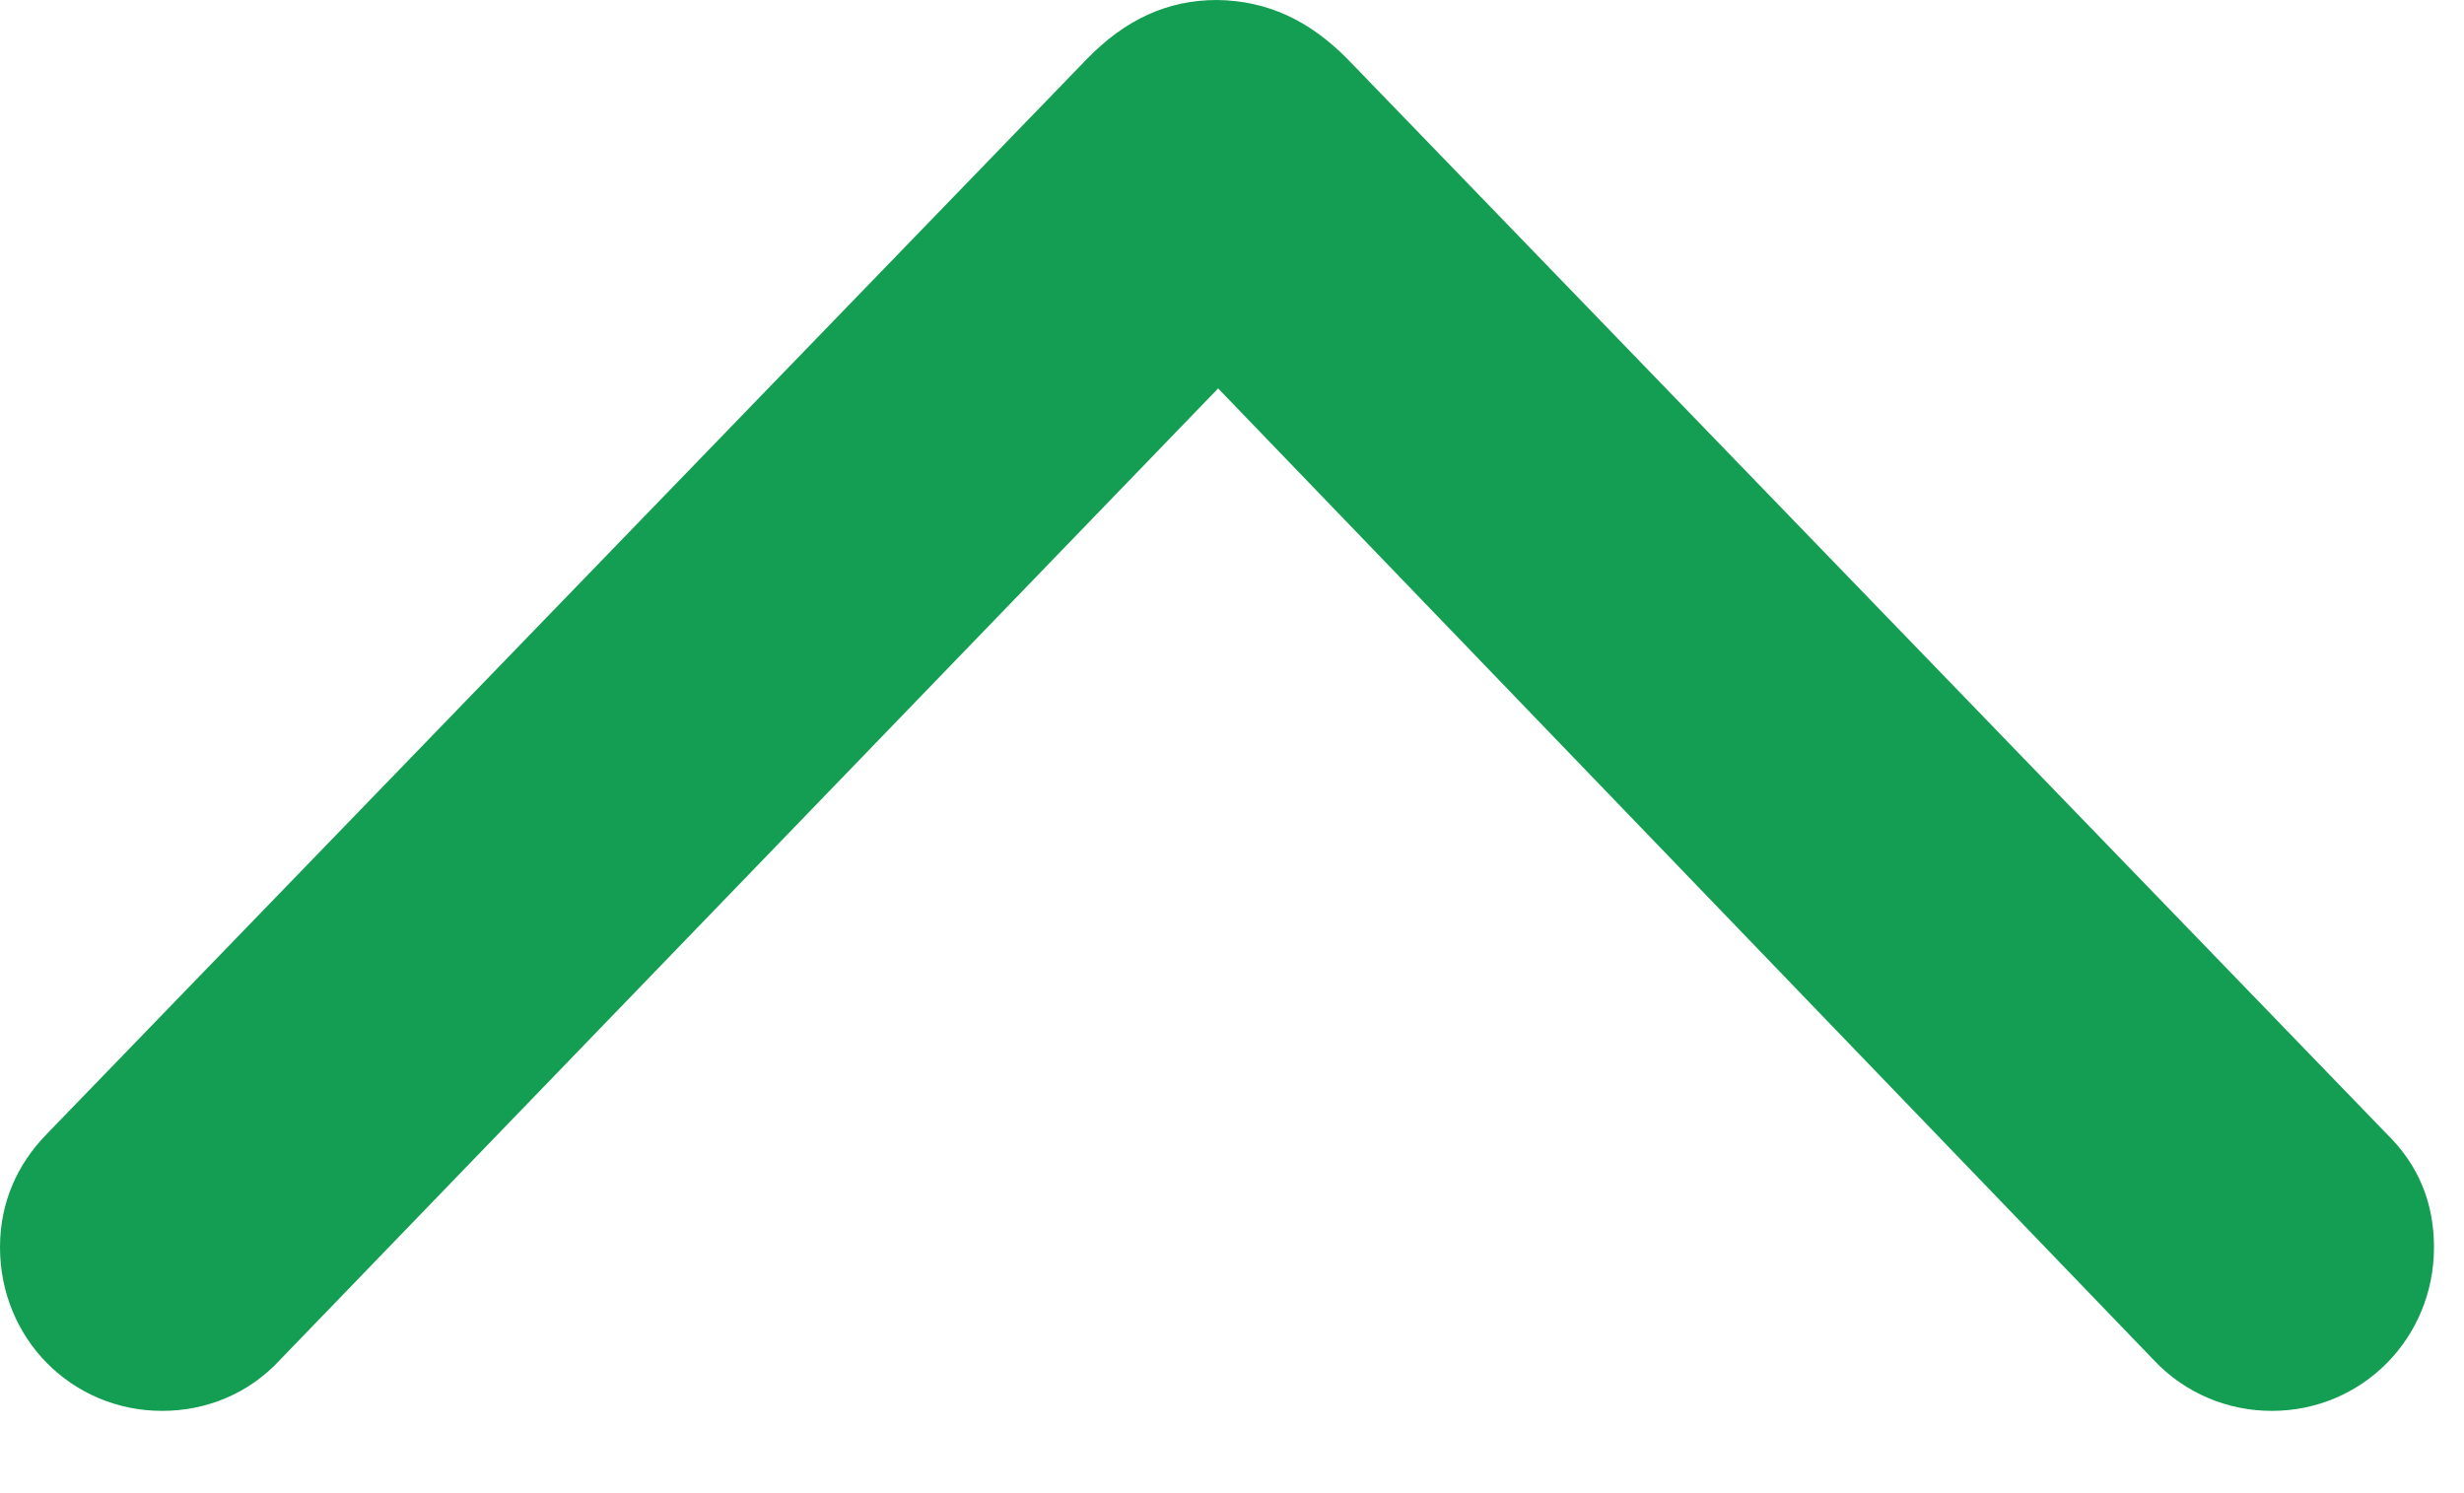 <svg width="33" height="20" viewBox="0 0 33 20" fill="none" xmlns="http://www.w3.org/2000/svg">
<g clip-path="url(#clip0_601_383)">
<path d="M0.627 15.189C0.227 15.598 0 16.113 0 16.707C0 17.928 0.96 18.898 2.172 18.898C2.77 18.898 3.336 18.663 3.749 18.216L17.124 4.364H15.507L28.844 18.216C29.267 18.667 29.842 18.898 30.426 18.898C31.633 18.898 32.598 17.928 32.598 16.707C32.598 16.104 32.385 15.599 31.966 15.189L18.051 0.795C17.54 0.274 16.974 0.009 16.301 0C15.638 0 15.072 0.259 14.552 0.795L0.627 15.189Z" fill="#149E53"/>
</g>
<defs>
<clipPath id="clip0_601_383">
<rect width="32.598" height="20" fill="white"/>
</clipPath>
</defs>
</svg>
